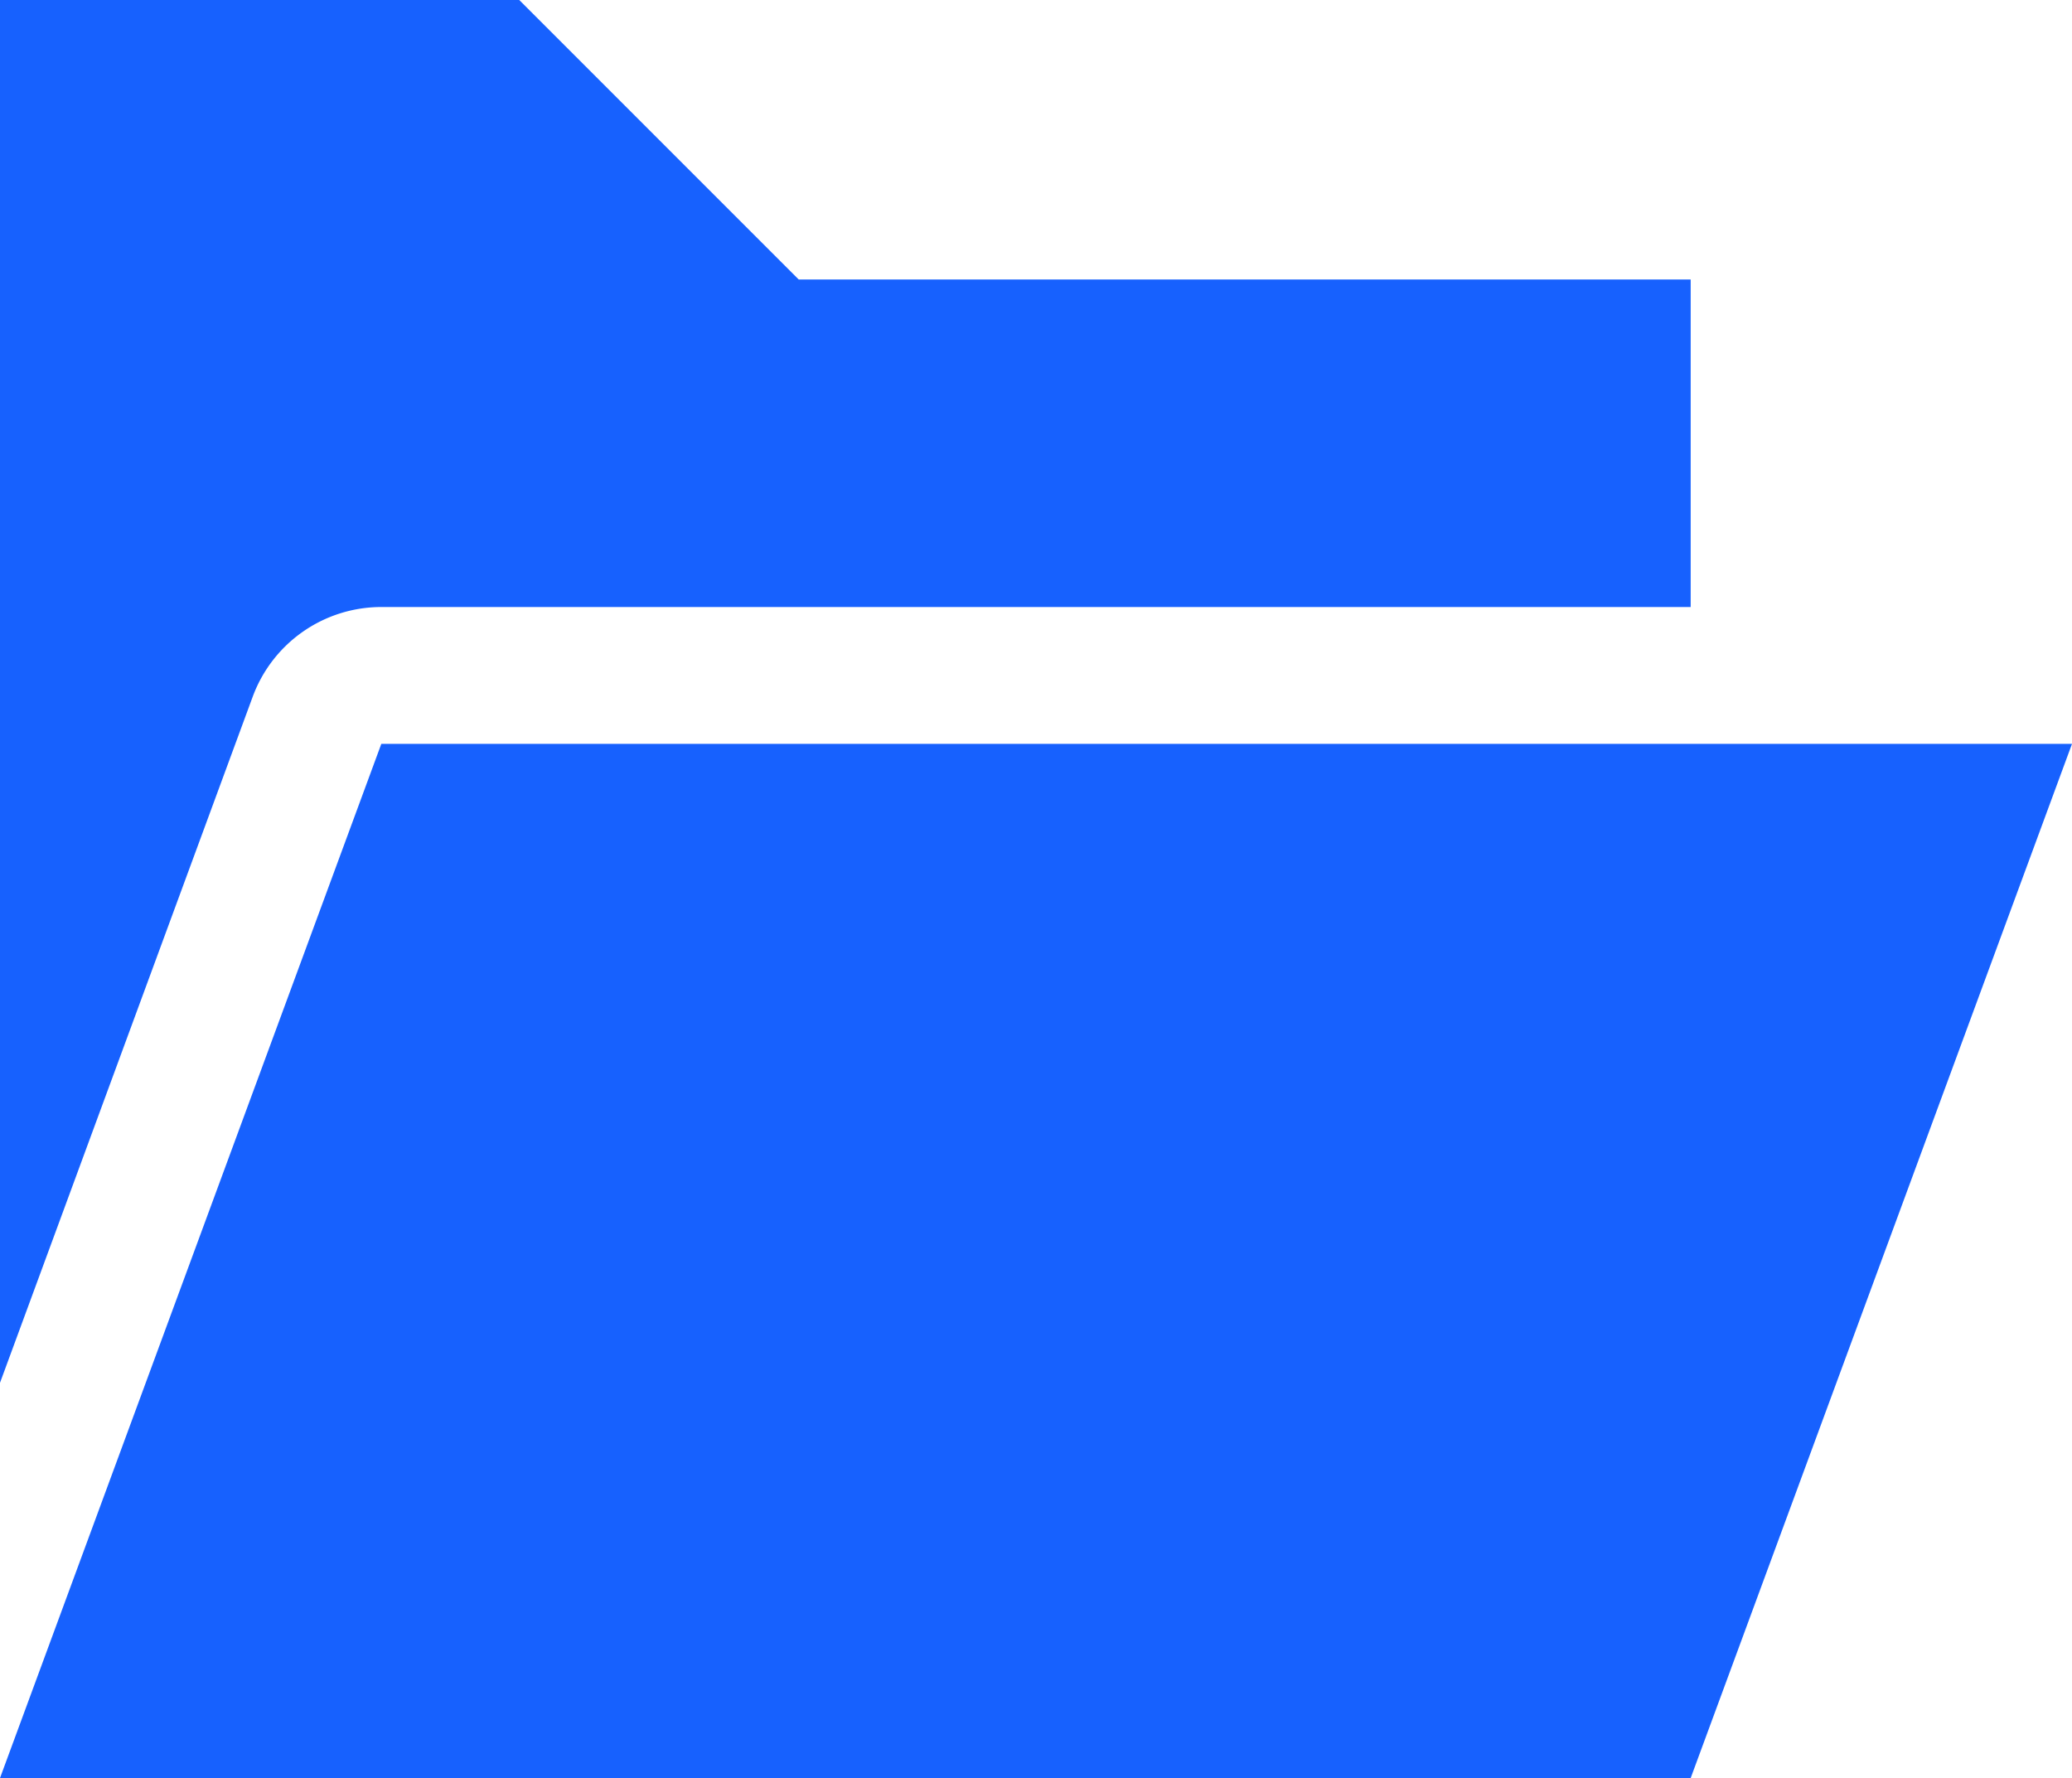 <svg xmlns="http://www.w3.org/2000/svg" viewBox="0 0 74.66 64.06"><defs><style>.cls-1{fill:#1761fe;}</style></defs><title>step2_edit_ico07</title><g id="Layer_2" data-name="Layer 2"><g id="Isolation_Mode" data-name="Isolation Mode"><polygon class="cls-1" points="13.74 26.8 0 64.06 60.92 64.06 74.66 26.8 13.74 26.8"/><path class="cls-1" d="M13.74,21.87H60.92V10.07H28.78L18.71,0H0V49.82L9.11,25.09A4.94,4.94,0,0,1,13.74,21.87Z"/></g></g></svg>